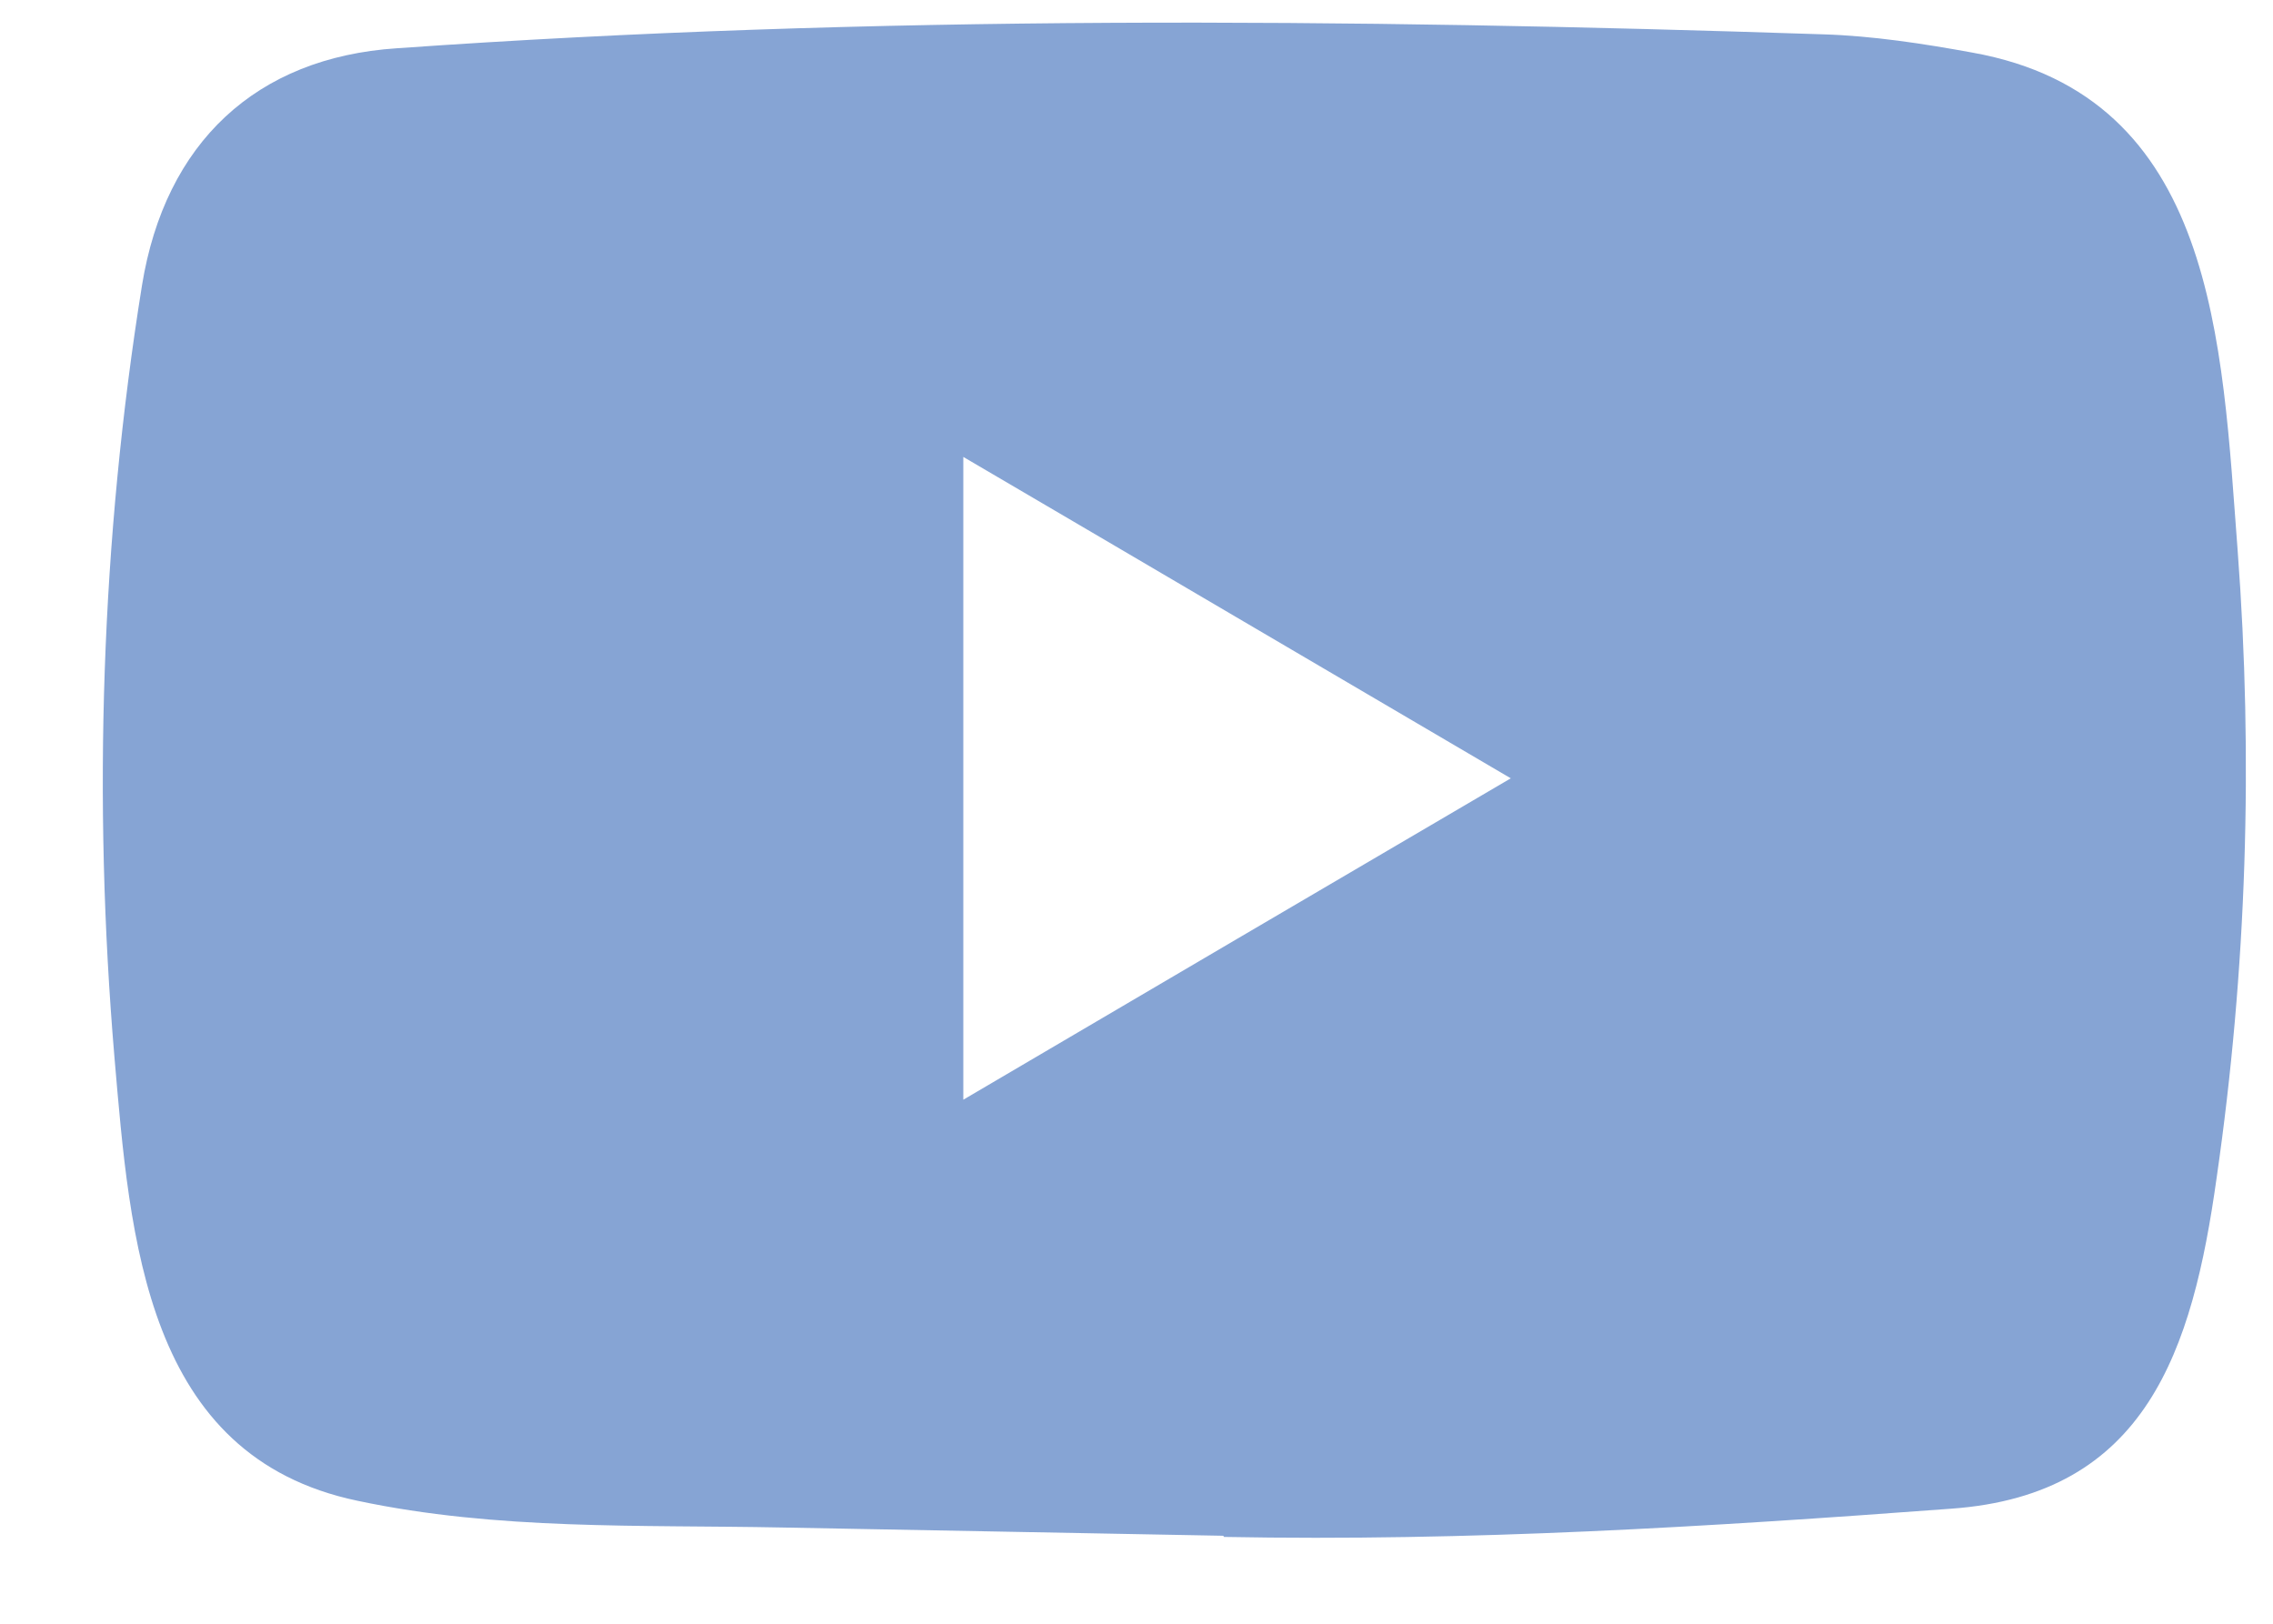 <svg width="21" height="15" viewBox="0 0 21 15" fill="none" xmlns="http://www.w3.org/2000/svg">
<path d="M11.288 14.187L7.226 14.111C5.911 14.085 4.592 14.138 3.303 13.864C1.341 13.454 1.202 11.446 1.057 9.762C0.857 7.394 0.934 4.983 1.312 2.635C1.526 1.318 2.366 0.532 3.665 0.446C8.05 0.136 12.465 0.172 16.84 0.317C17.302 0.331 17.768 0.403 18.223 0.486C20.473 0.889 20.527 3.164 20.673 5.08C20.819 7.015 20.757 8.96 20.479 10.882C20.256 12.473 19.83 13.808 18.029 13.937C15.774 14.105 13.57 14.241 11.308 14.198C11.308 14.187 11.295 14.187 11.288 14.187ZM8.9 10.159C10.6 9.161 12.267 8.18 13.958 7.19C12.255 6.192 10.59 5.211 8.9 4.221V10.159Z" fill="#86A4D4"/>
</svg>
